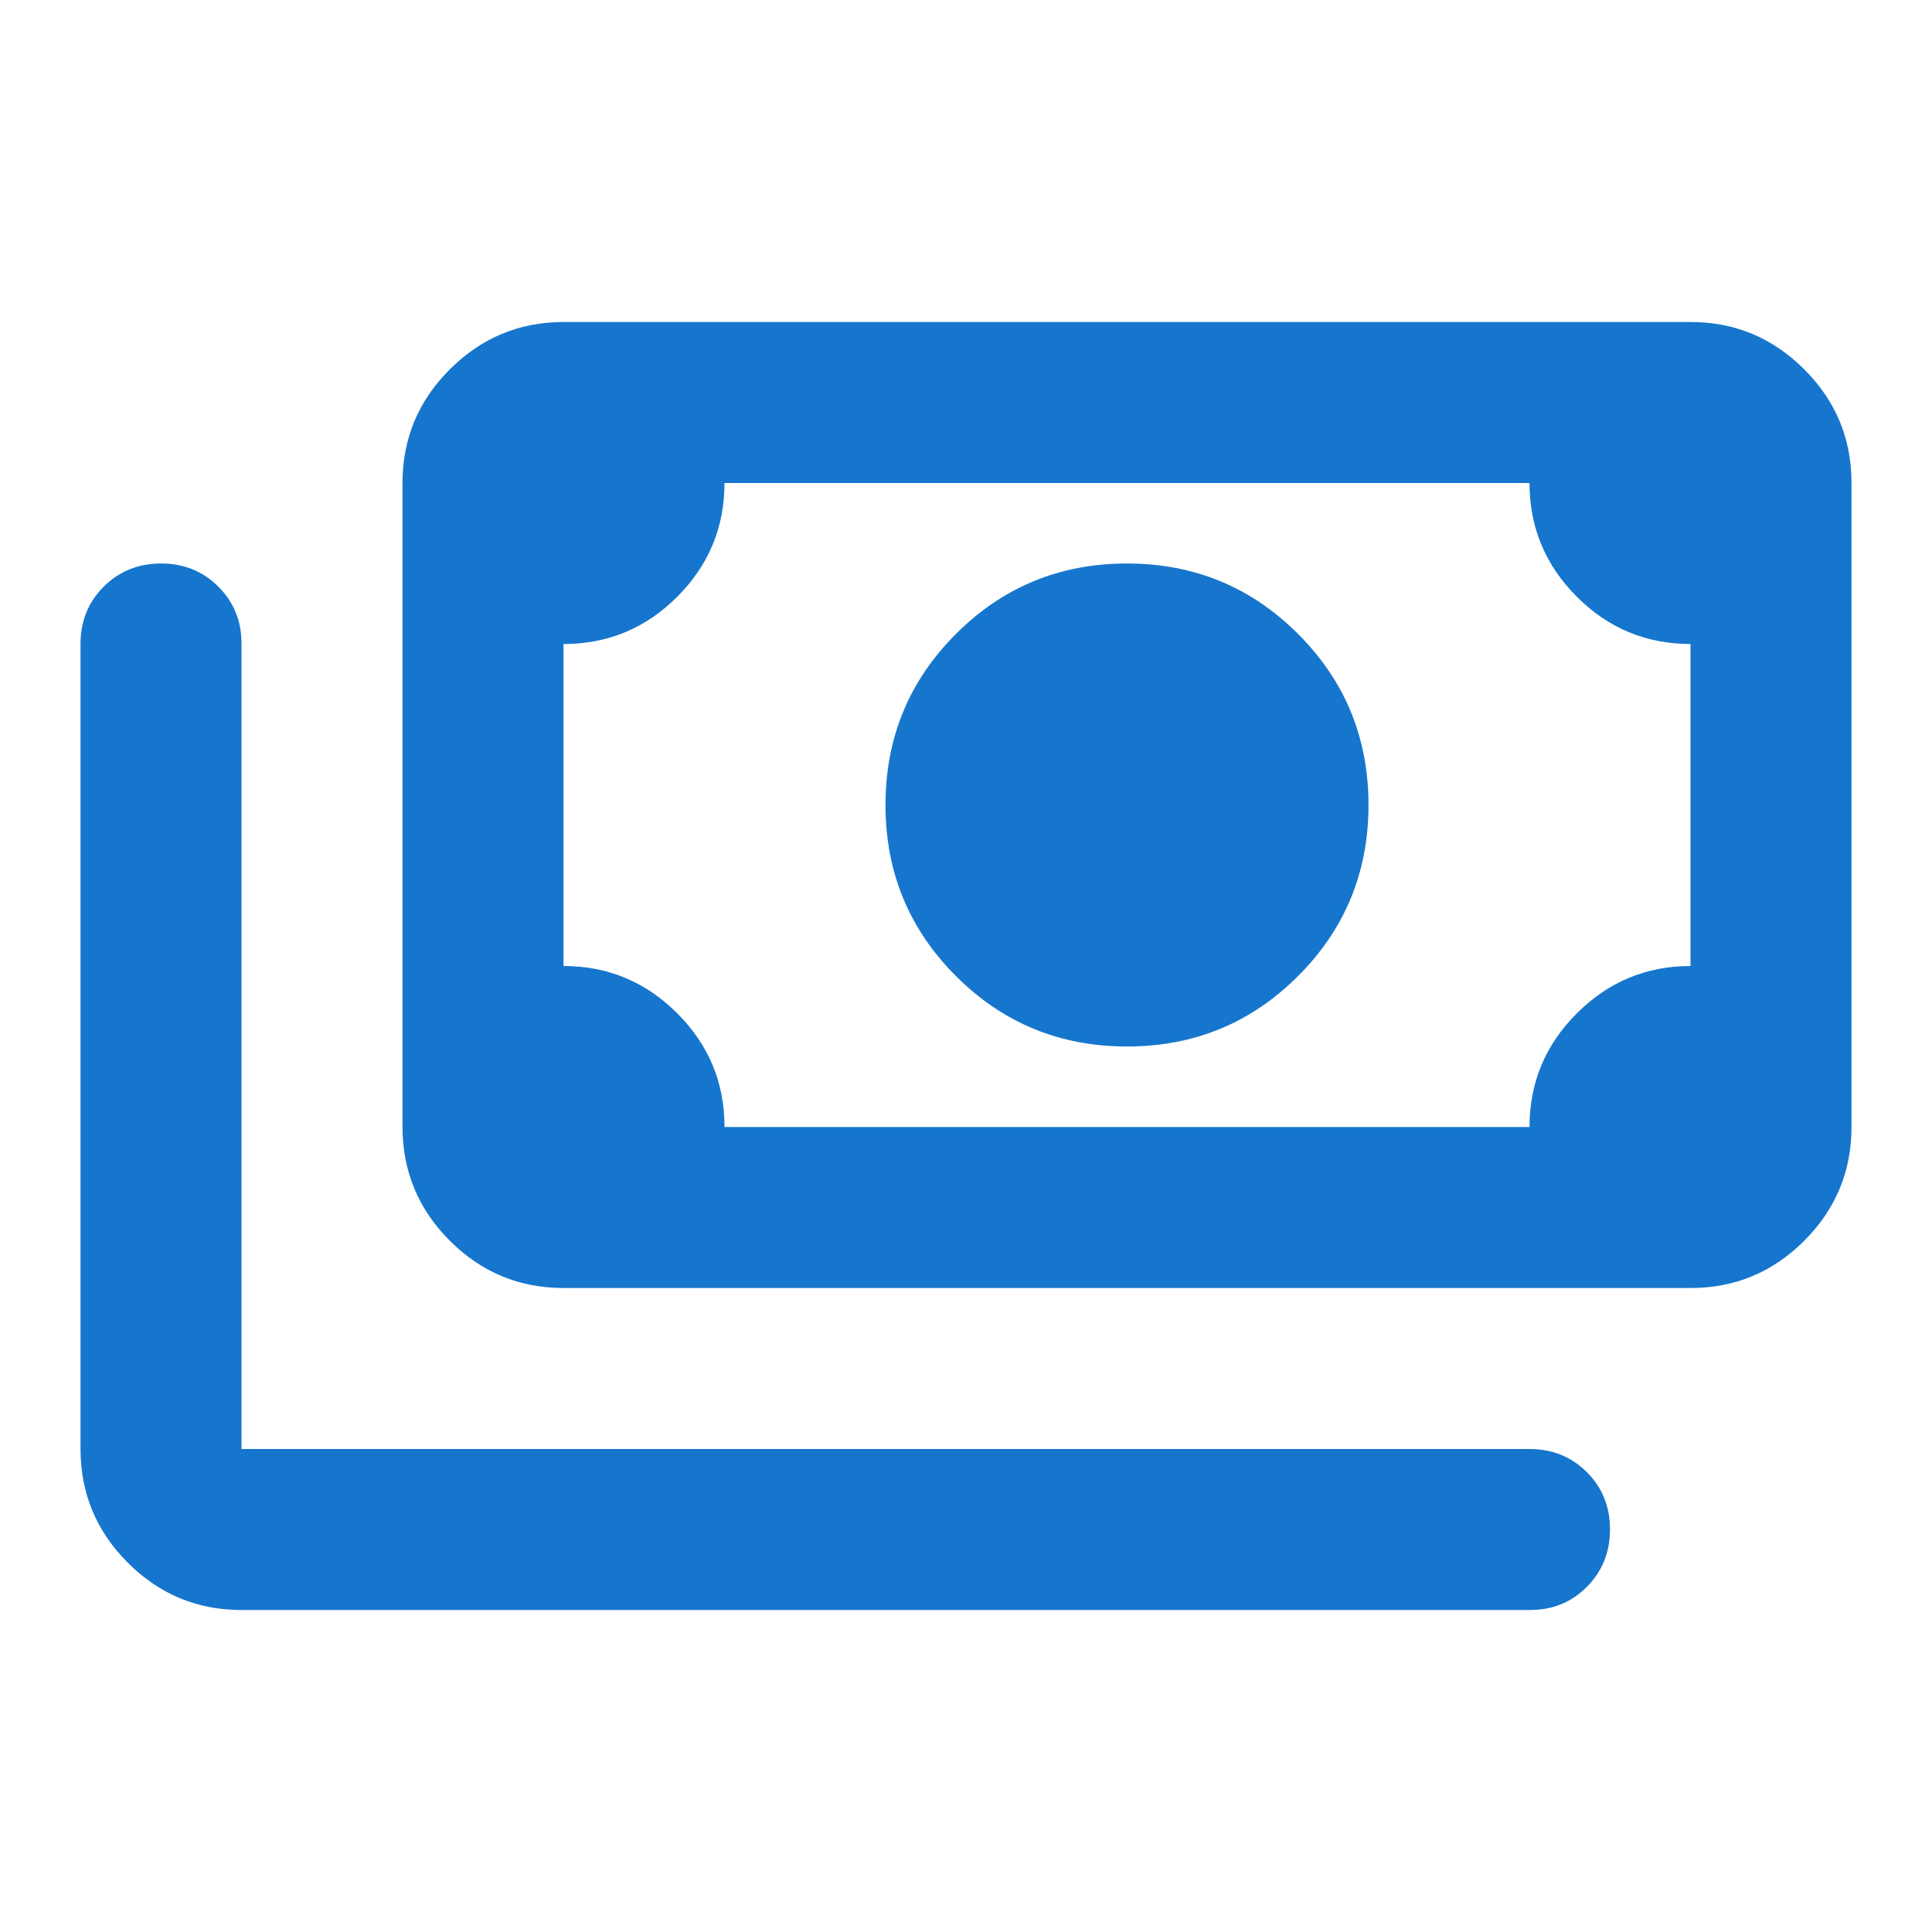 <svg width="48" height="48" viewBox="0 0 48 48" fill="none" xmlns="http://www.w3.org/2000/svg">
<path d="M28 26C26.333 26 24.917 25.417 23.75 24.25C22.583 23.083 22 21.667 22 20C22 18.333 22.583 16.917 23.75 15.75C24.917 14.583 26.333 14 28 14C29.667 14 31.083 14.583 32.25 15.75C33.417 16.917 34 18.333 34 20C34 21.667 33.417 23.083 32.25 24.25C31.083 25.417 29.667 26 28 26ZM14 32C12.9 32 11.959 31.609 11.176 30.826C10.393 30.043 10.001 29.101 10 28V12C10 10.9 10.392 9.959 11.176 9.176C11.96 8.393 12.901 8.001 14 8H42C43.1 8 44.042 8.392 44.826 9.176C45.61 9.96 46.001 10.901 46 12V28C46 29.1 45.609 30.042 44.826 30.826C44.043 31.61 43.101 32.001 42 32H14ZM18 28H38C38 26.9 38.392 25.959 39.176 25.176C39.96 24.393 40.901 24.001 42 24V16C40.9 16 39.959 15.609 39.176 14.826C38.393 14.043 38.001 13.101 38 12H18C18 13.1 17.609 14.042 16.826 14.826C16.043 15.61 15.101 16.001 14 16V24C15.1 24 16.042 24.392 16.826 25.176C17.61 25.96 18.001 26.901 18 28ZM38 40H6C4.9 40 3.959 39.609 3.176 38.826C2.393 38.043 2.001 37.101 2 36V16C2 15.433 2.192 14.959 2.576 14.576C2.96 14.193 3.435 14.001 4 14C4.565 13.999 5.041 14.191 5.426 14.576C5.811 14.961 6.003 15.436 6 16V36H38C38.567 36 39.042 36.192 39.426 36.576C39.81 36.96 40.001 37.435 40 38C39.999 38.565 39.807 39.041 39.424 39.426C39.041 39.811 38.567 40.003 38 40Z" fill="#1676CD"/>
</svg>
